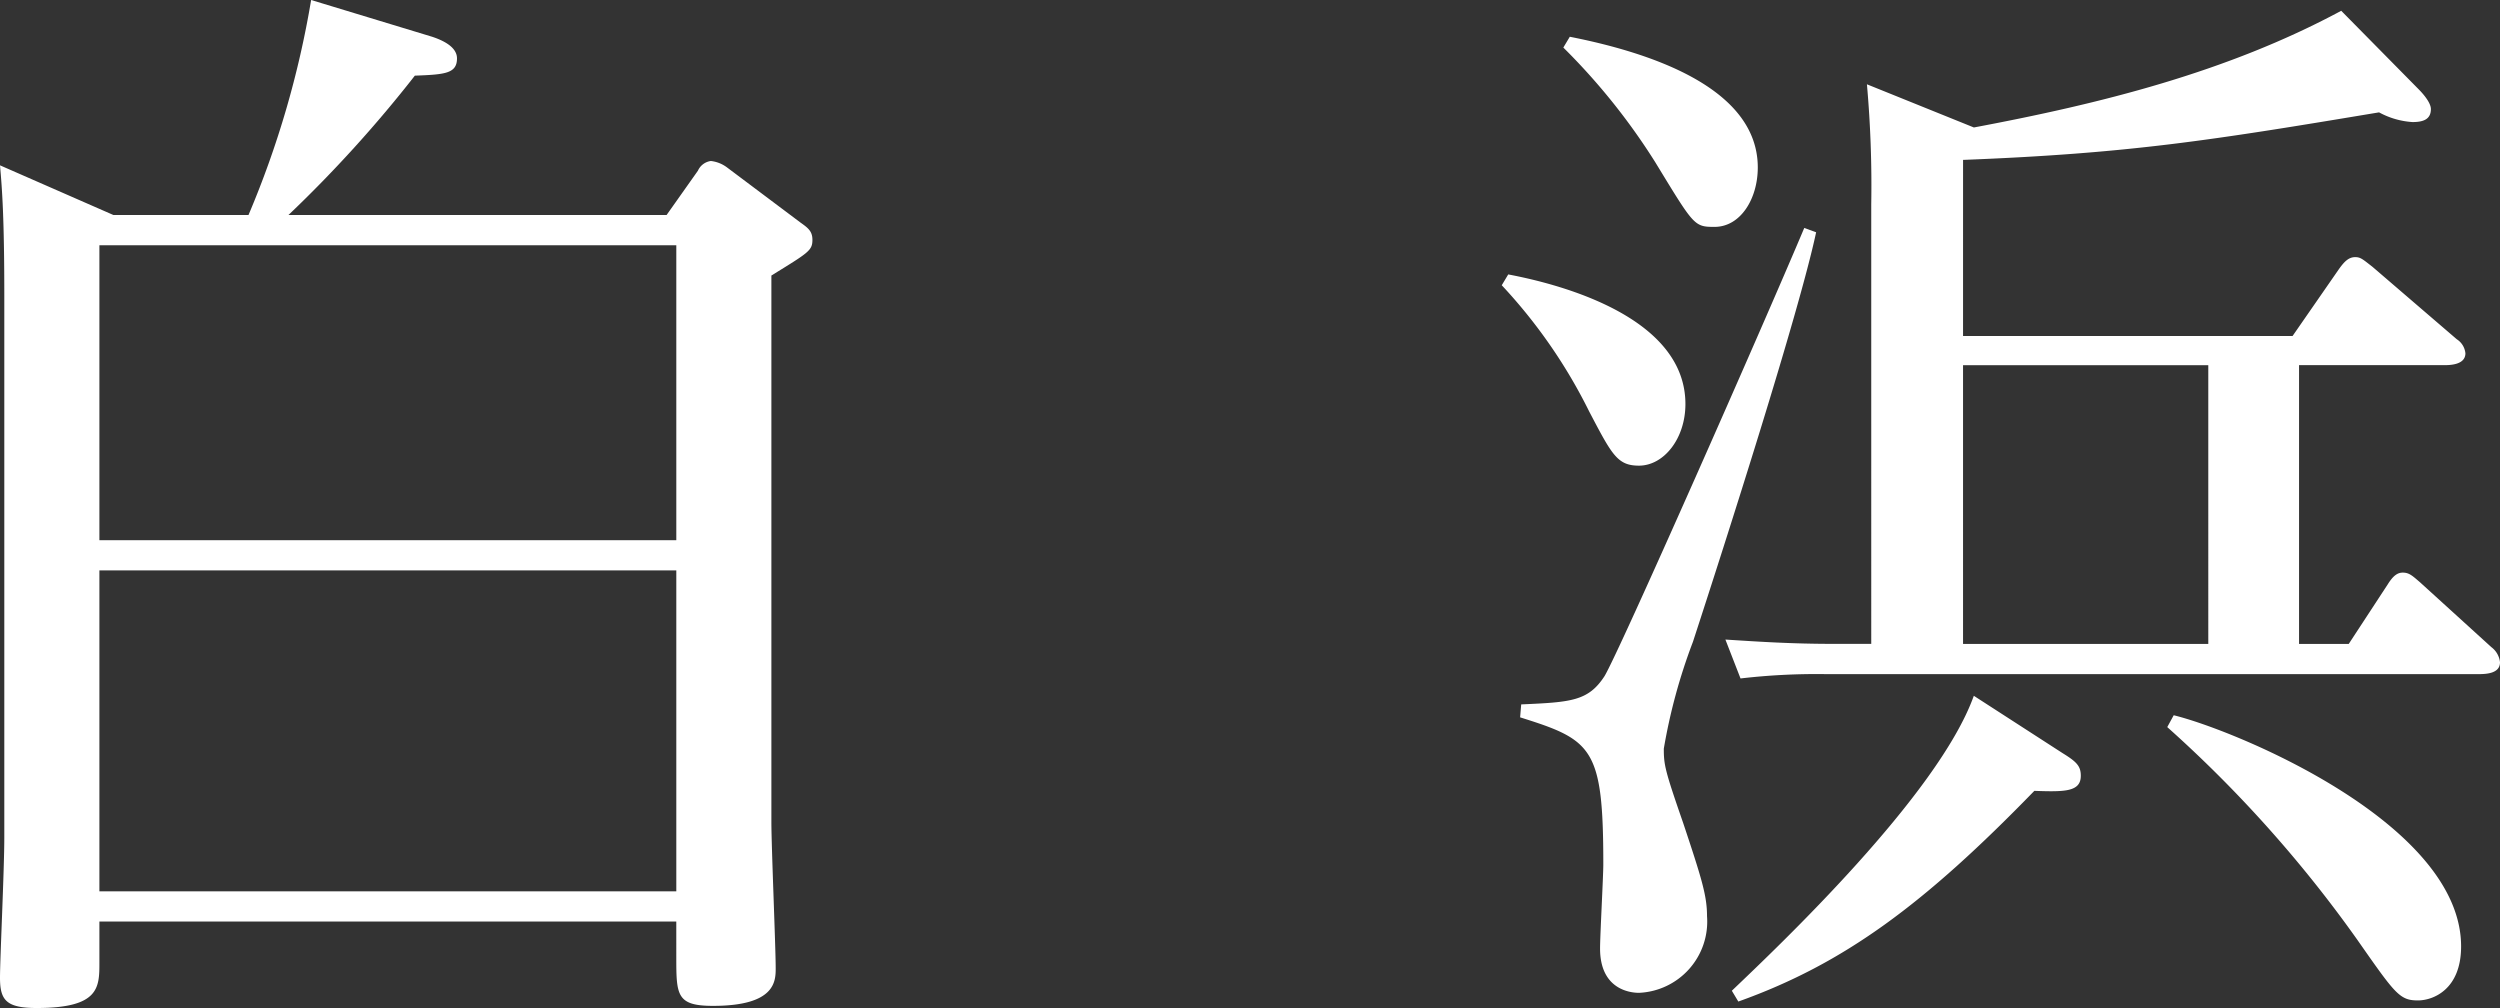 <svg xmlns="http://www.w3.org/2000/svg" width="134.21" height="54.113" viewBox="0 0 134.21 54.113">
  <rect x="0" y="0" width="134.21" height="54.113" fill="#333333" stroke="none"/>
  <g id="レイヤー_2" data-name="レイヤー 2">
    <g id="レイヤー_1-2" data-name="レイヤー 1">
      <g>
        <path d="M35.785,11.543,37.467,9.164a.891.891,0,0,1,.696-.521,1.772,1.772,0,0,1,.87.348l3.943,2.959c.406.289.638.463.638.928,0,.58-.231.695-2.203,1.914v29.346c0,1.277.231,6.729.231,7.83,0,.697,0,2.031-3.364,2.031-1.972,0-1.972-.58-1.972-2.668V49.473H5.336v2.205c0,1.334,0,2.436-3.364,2.436C.348,54.113,0,53.707,0,52.49c0-.986.231-5.801.231-7.541V15.893C.231,11.717.115,10.15,0,8.875l6.09,2.668h7.25A51.096,51.096,0,0,0,16.703,0l6.496,1.973c.521.174,1.334.521,1.334,1.16,0,.812-.638.869-2.262.928A68.914,68.914,0,0,1,15.485,11.543ZM5.336,13.166V29h30.971V13.166Zm0,17.457V47.85h30.971V30.623Z" style="fill: #fff"/>
        <path d="M80.968,14.732c3.074.58,9.512,2.377,9.512,6.959,0,1.857-1.16,3.307-2.494,3.307-1.16,0-1.45-.58-2.668-2.9a28.248,28.248,0,0,0-4.698-6.785Zm16.529-2.262c-.928,4.35-4.872,16.645-6.611,21.98a30.39,30.39,0,0,0-1.566,5.742c0,.871.058,1.16,1.044,4.002.986,2.959,1.276,3.887,1.276,4.988a3.83,3.83,0,0,1-3.654,4.117c-.464,0-2.088-.174-2.088-2.377,0-.697.174-3.887.174-4.523,0-6.264-.58-6.67-4.466-7.889l.058-.695c2.668-.117,3.597-.174,4.467-1.508.754-1.219,8.583-18.967,10.729-24.07ZM84.273,1.973c4.118.812,10.092,2.668,10.092,7.018,0,1.682-.928,3.189-2.32,3.189-1.102,0-1.102-.057-3.189-3.479a34.526,34.526,0,0,0-4.93-6.148Zm21.111,16.066h17.689l2.494-3.598c.29-.404.522-.637.87-.637.29,0,.406.115.928.521l4.524,3.887a1.011,1.011,0,0,1,.464.754c0,.637-.87.637-1.16.637h-7.771V34.568h2.668l2.088-3.189c.29-.465.521-.639.812-.639.349,0,.522.174.928.521l3.828,3.48a1.171,1.171,0,0,1,.464.812c0,.637-.812.637-1.218.637H98.02a35.197,35.197,0,0,0-4.582.232l-.812-2.088c1.798.115,3.538.232,5.858.232h1.972V10.963a61.218,61.218,0,0,0-.232-6.438l5.742,2.318c6.786-1.275,13.572-2.957,19.72-6.264l4.176,4.234c.058.059.638.639.638,1.045,0,.58-.464.695-.985.695a4.306,4.306,0,0,1-1.798-.521C118.667,7.541,114.316,8.236,105.385,8.584Zm5.336,22.387c.754.465.986.695.986,1.219,0,.869-.87.869-2.494.811-5.916,6.09-10.208,9.281-15.892,11.311l-.348-.58c2.493-2.379,11.077-10.498,12.991-15.834Zm7.83-20.822h-13.166V34.568h13.166Zm-1.856,18.793c3.307.811,15.428,5.799,15.428,12.41,0,2.32-1.508,2.9-2.319,2.9-.986,0-1.218-.348-3.248-3.248a68.101,68.101,0,0,0-10.208-11.426Z" style="fill: #fff"/>
      </g>
    </g>
  </g>
</svg>

